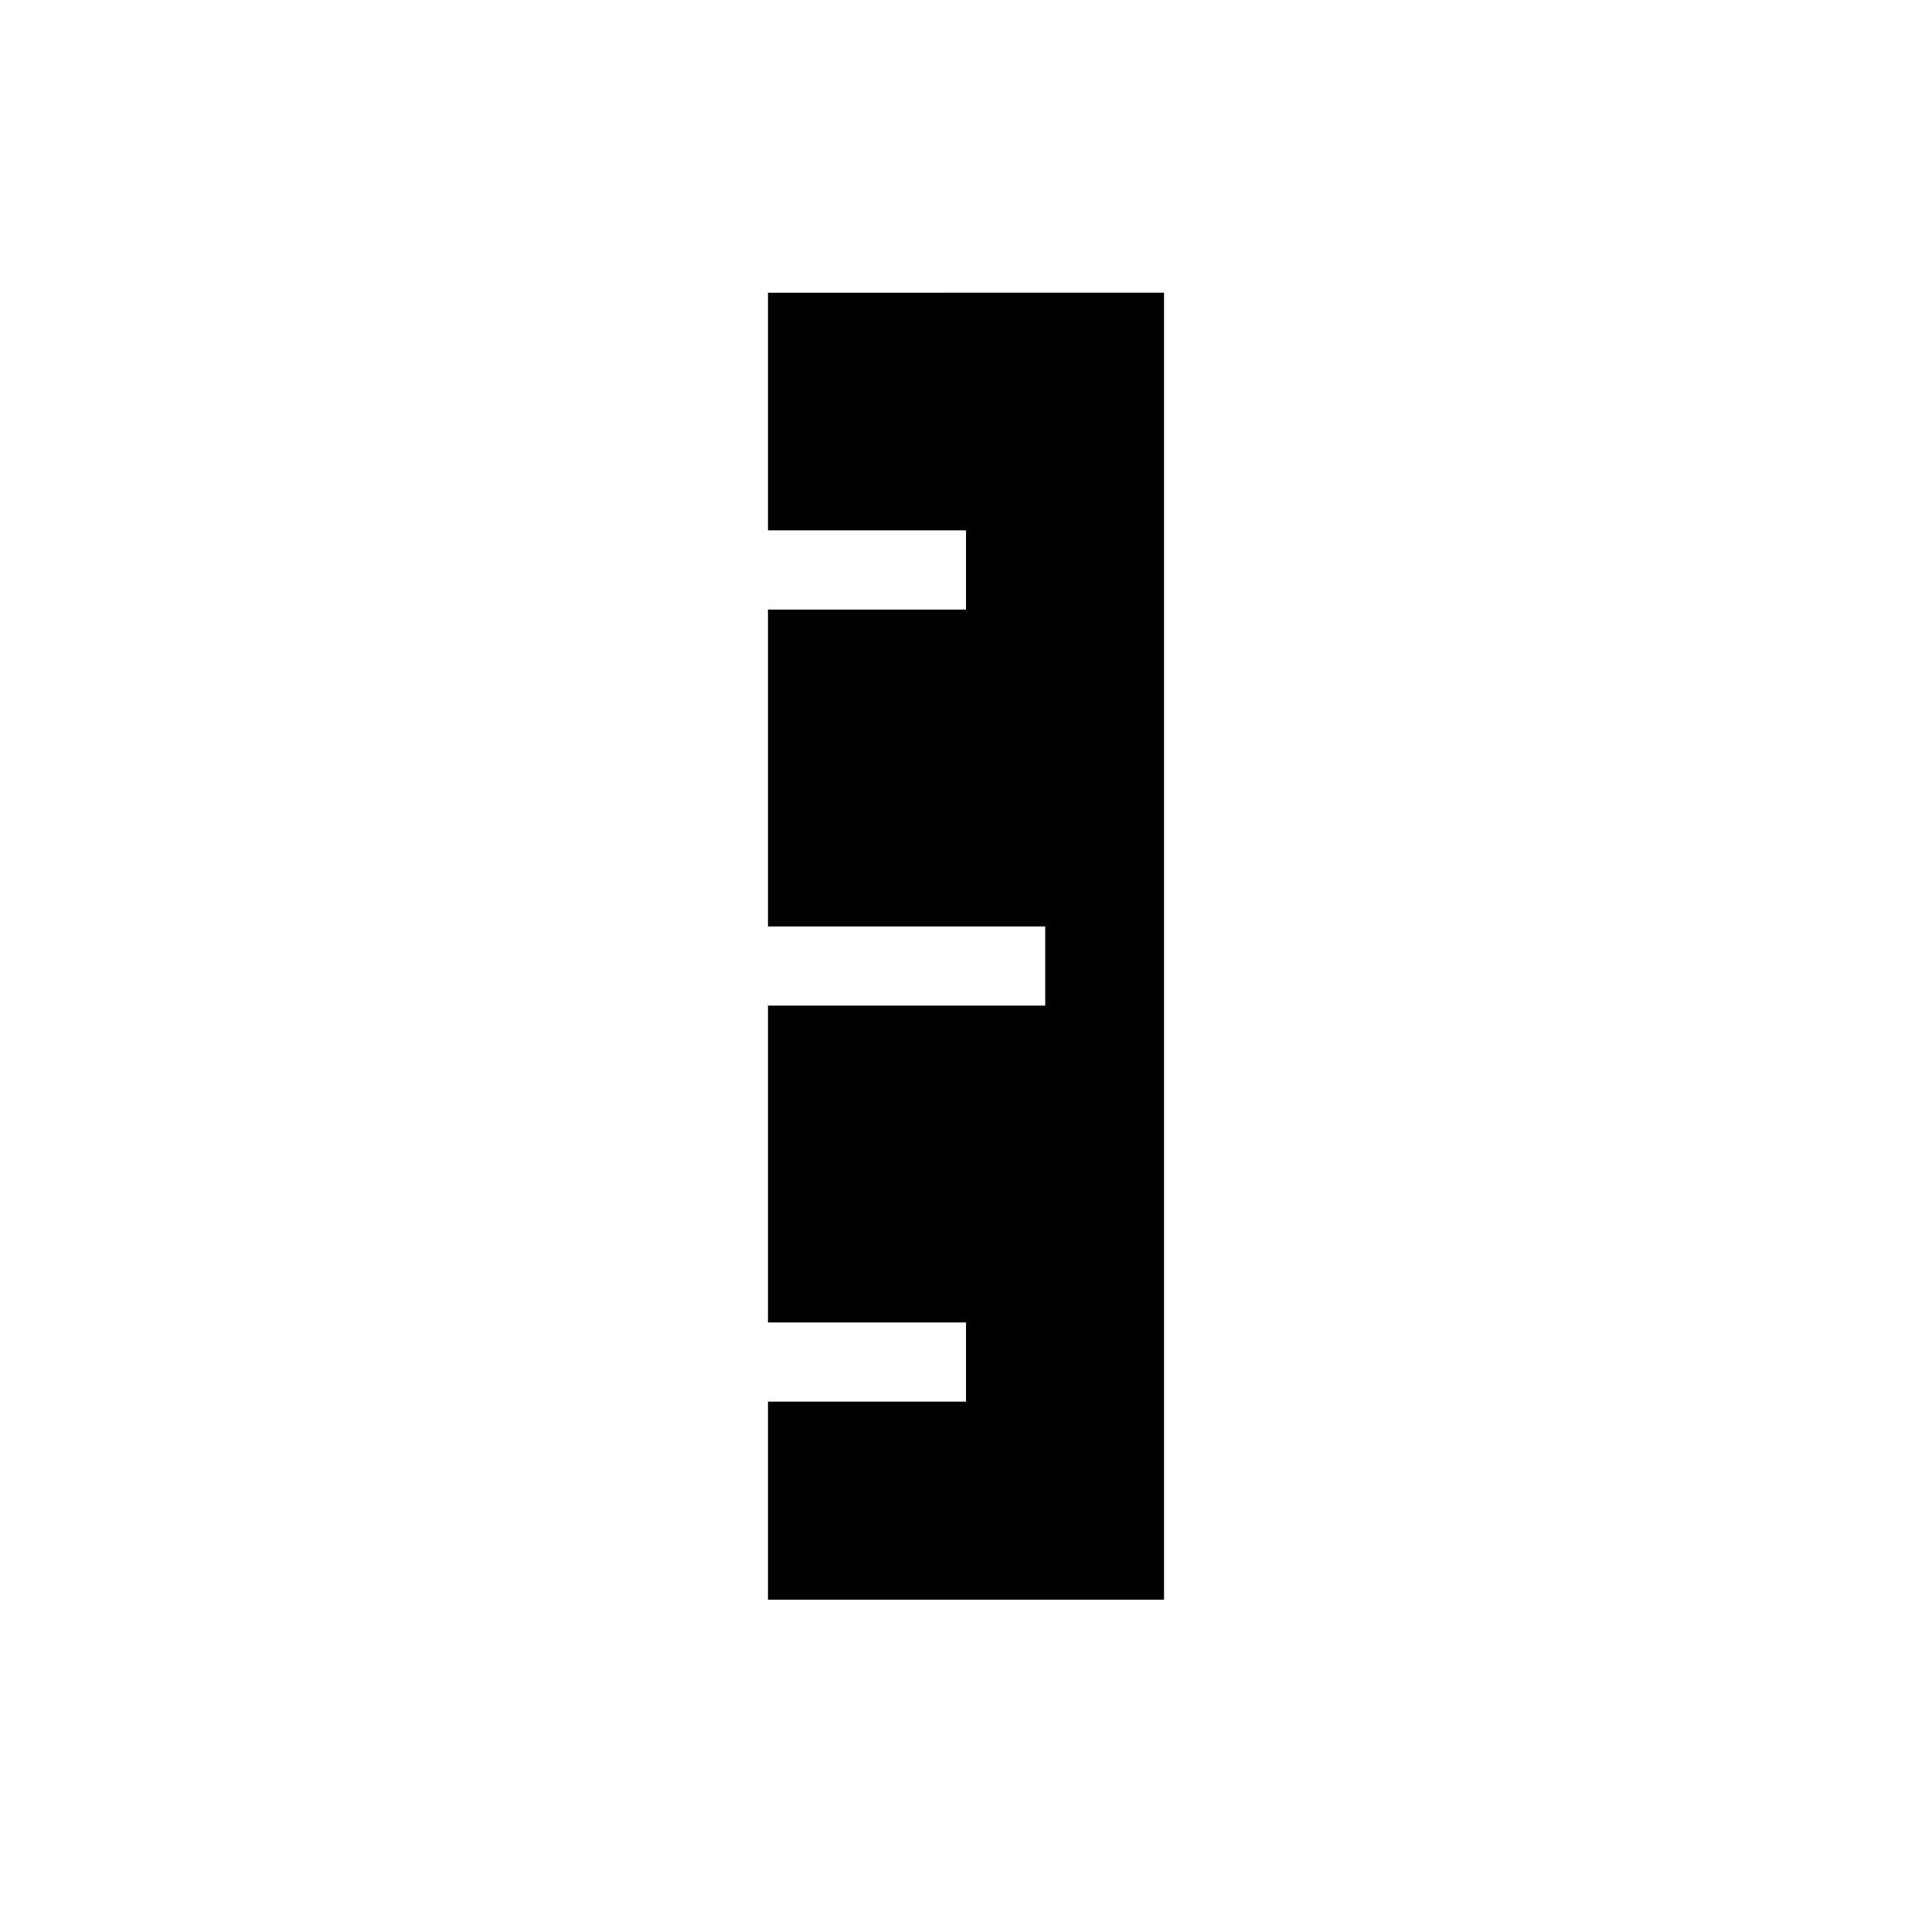 <?xml version="1.0" encoding="UTF-8"?>
<!-- Uploaded to: ICON Repo, www.svgrepo.com, Generator: ICON Repo Mixer Tools -->
<svg fill="#000000" width="800px" height="800px" version="1.1" viewBox="144 144 512 512" xmlns="http://www.w3.org/2000/svg">
 <path d="m452.48 221.57v346.37h-104.96v-52.48h52.48v-20.992h-52.48v-83.965h73.473v-20.992h-73.473v-83.969h52.48v-20.992h-52.48v-62.977z"/>
</svg>